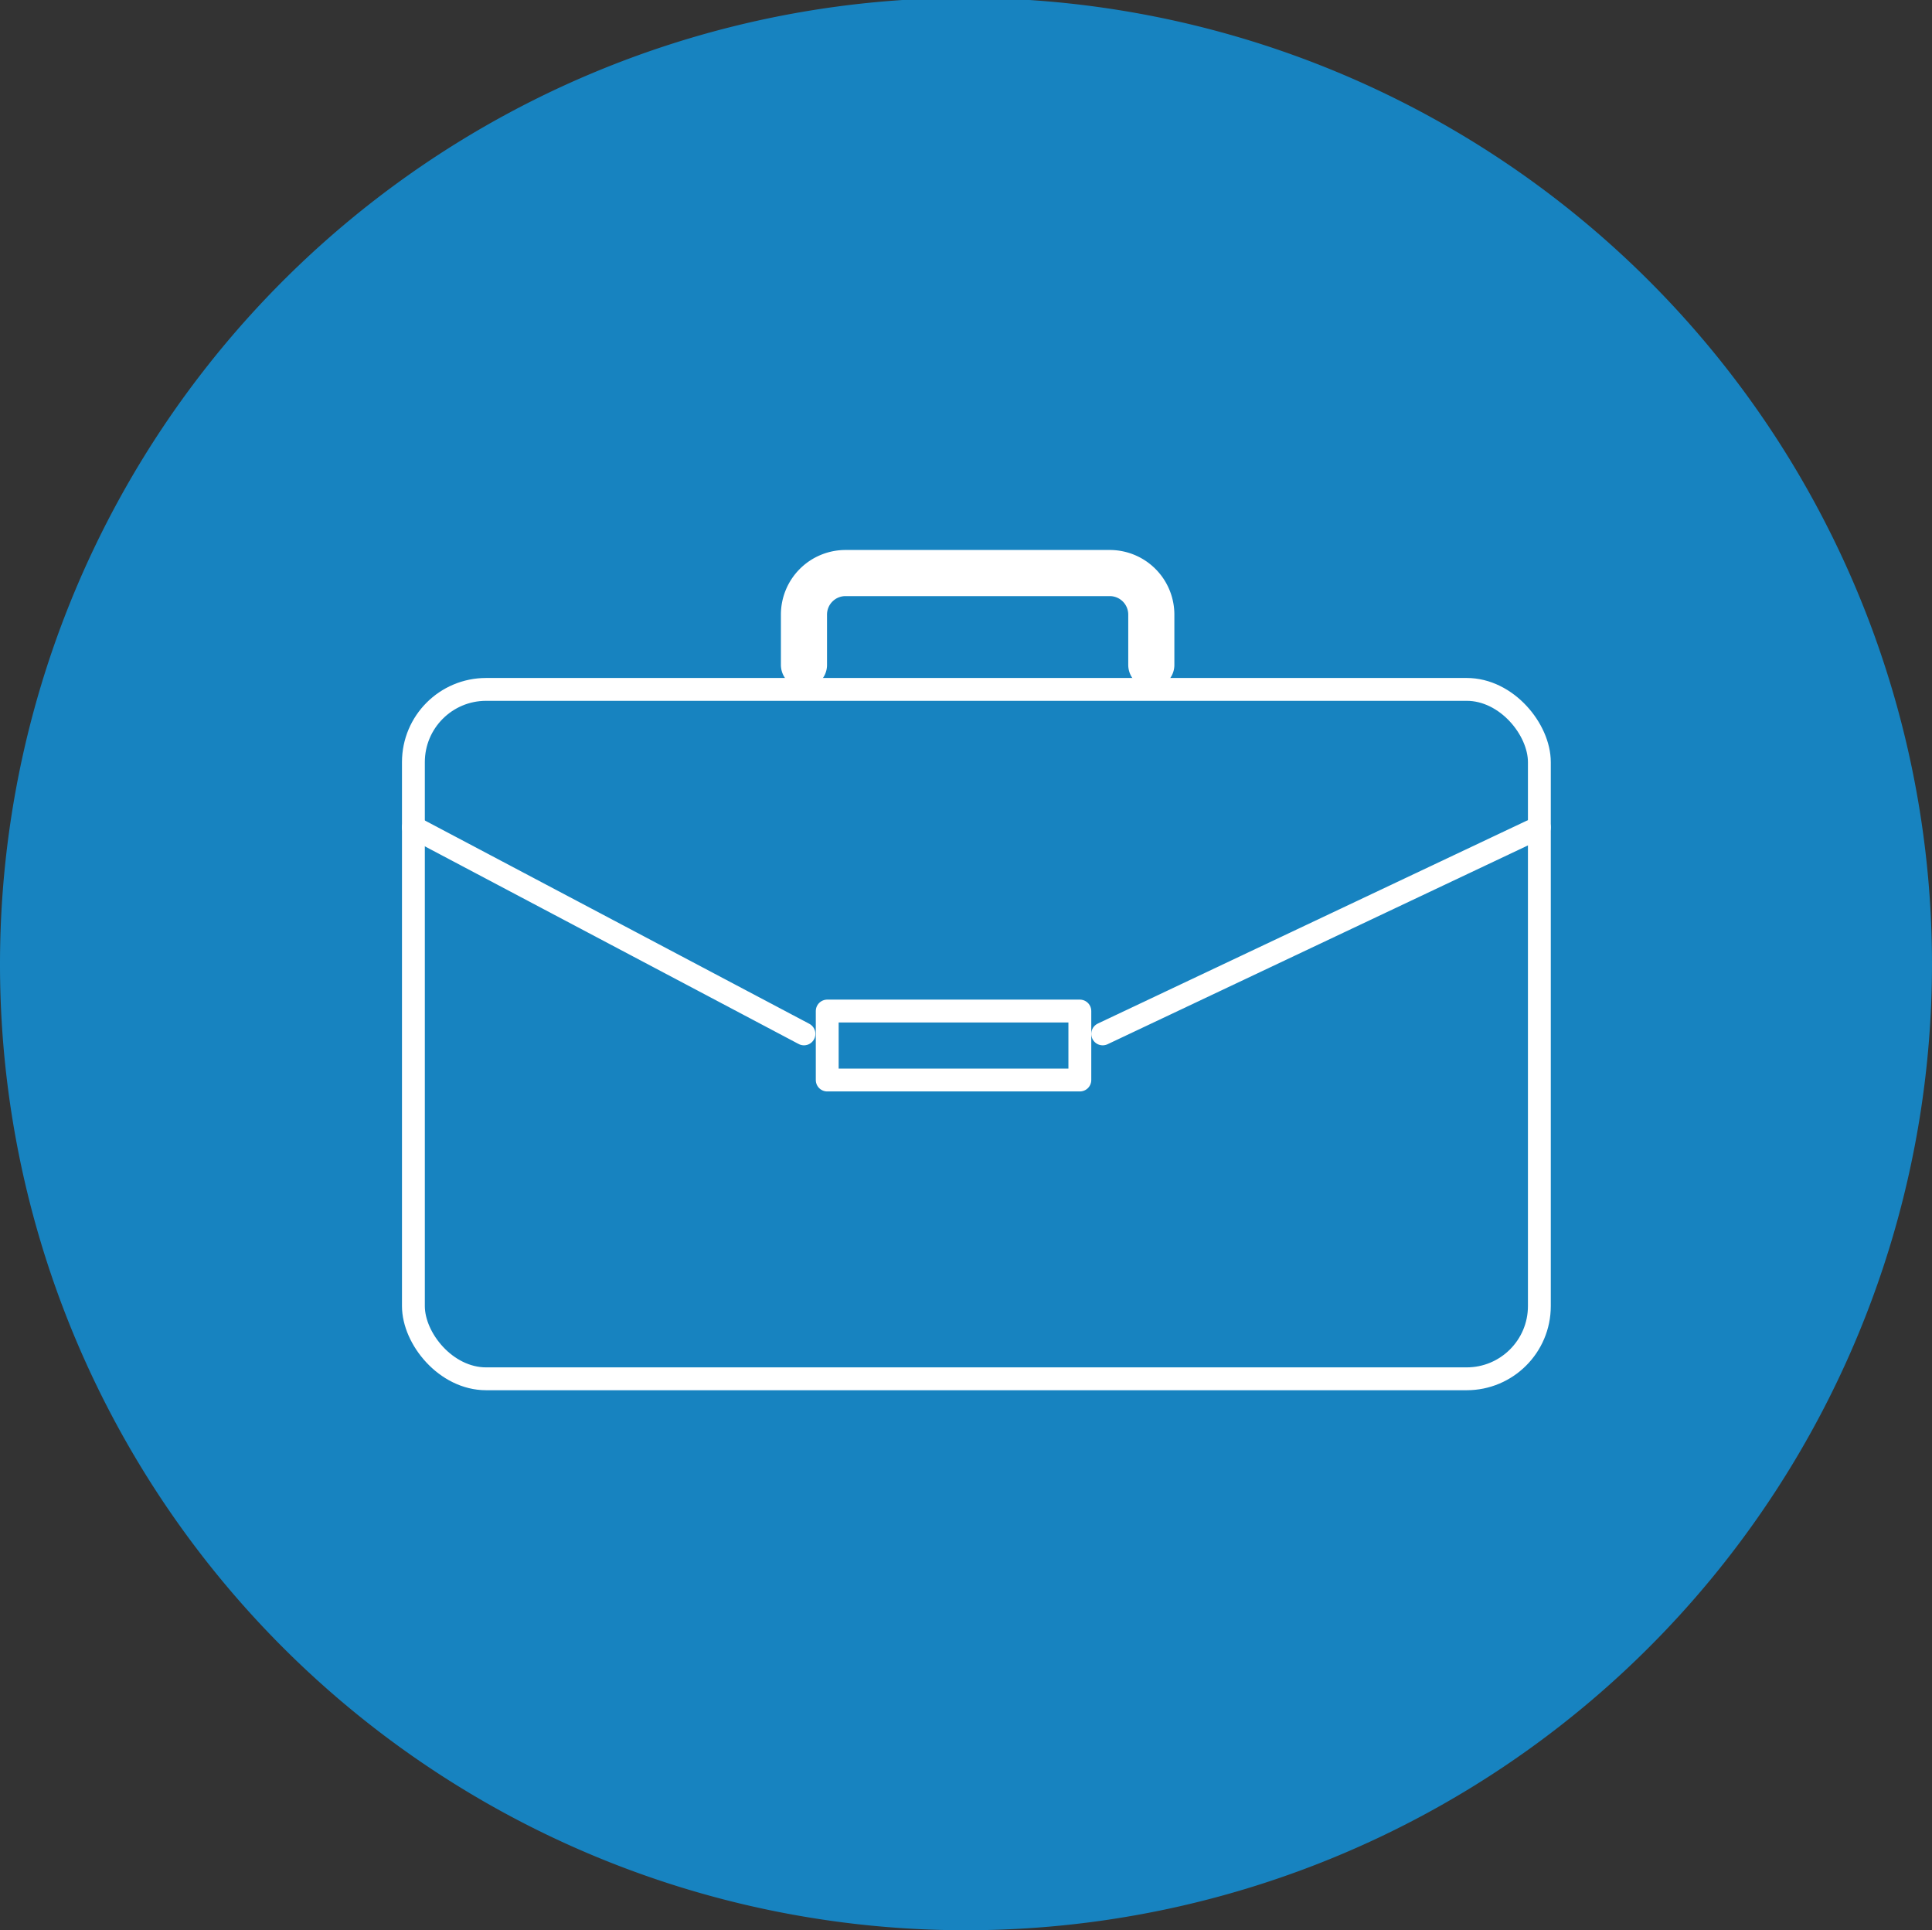 <svg xmlns="http://www.w3.org/2000/svg" viewBox="0 0 46.5 46.45"><rect x="0" y="0" width="46.5" height="46.45" fill="#333333" stroke="none"/><defs><style>.cls-1{fill:#1783c0;}.cls-1,.cls-3{fill-rule:evenodd;}.cls-2,.cls-3{fill:none;stroke:#fff;stroke-linecap:round;stroke-linejoin:round;}.cls-2{stroke-width:0.55px;}.cls-3{stroke-width:1.11px;}</style></defs><title>Asset 1</title><g id="Layer_2" data-name="Layer 2"><g id="表紙"><path class="cls-1" d="M0,23.22A23.25,23.25,0,1,1,23.25,46.45,23.24,23.24,0,0,1,0,23.22Z"/><rect class="cls-2" x="9.95" y="16.59" width="27.1" height="16.59" rx="1.75" ry="1.75"/><line class="cls-2" x1="26.54" y1="24.88" x2="37.05" y2="19.91"/><line class="cls-2" x1="9.95" y1="19.91" x2="19.35" y2="24.88"/><rect class="cls-2" x="19.91" y="24.33" width="6.08" height="1.66"/><path class="cls-3" d="M19.35,16V14.79a1,1,0,0,1,1-1h6.36a1,1,0,0,1,1,1V16"/></g></g></svg>